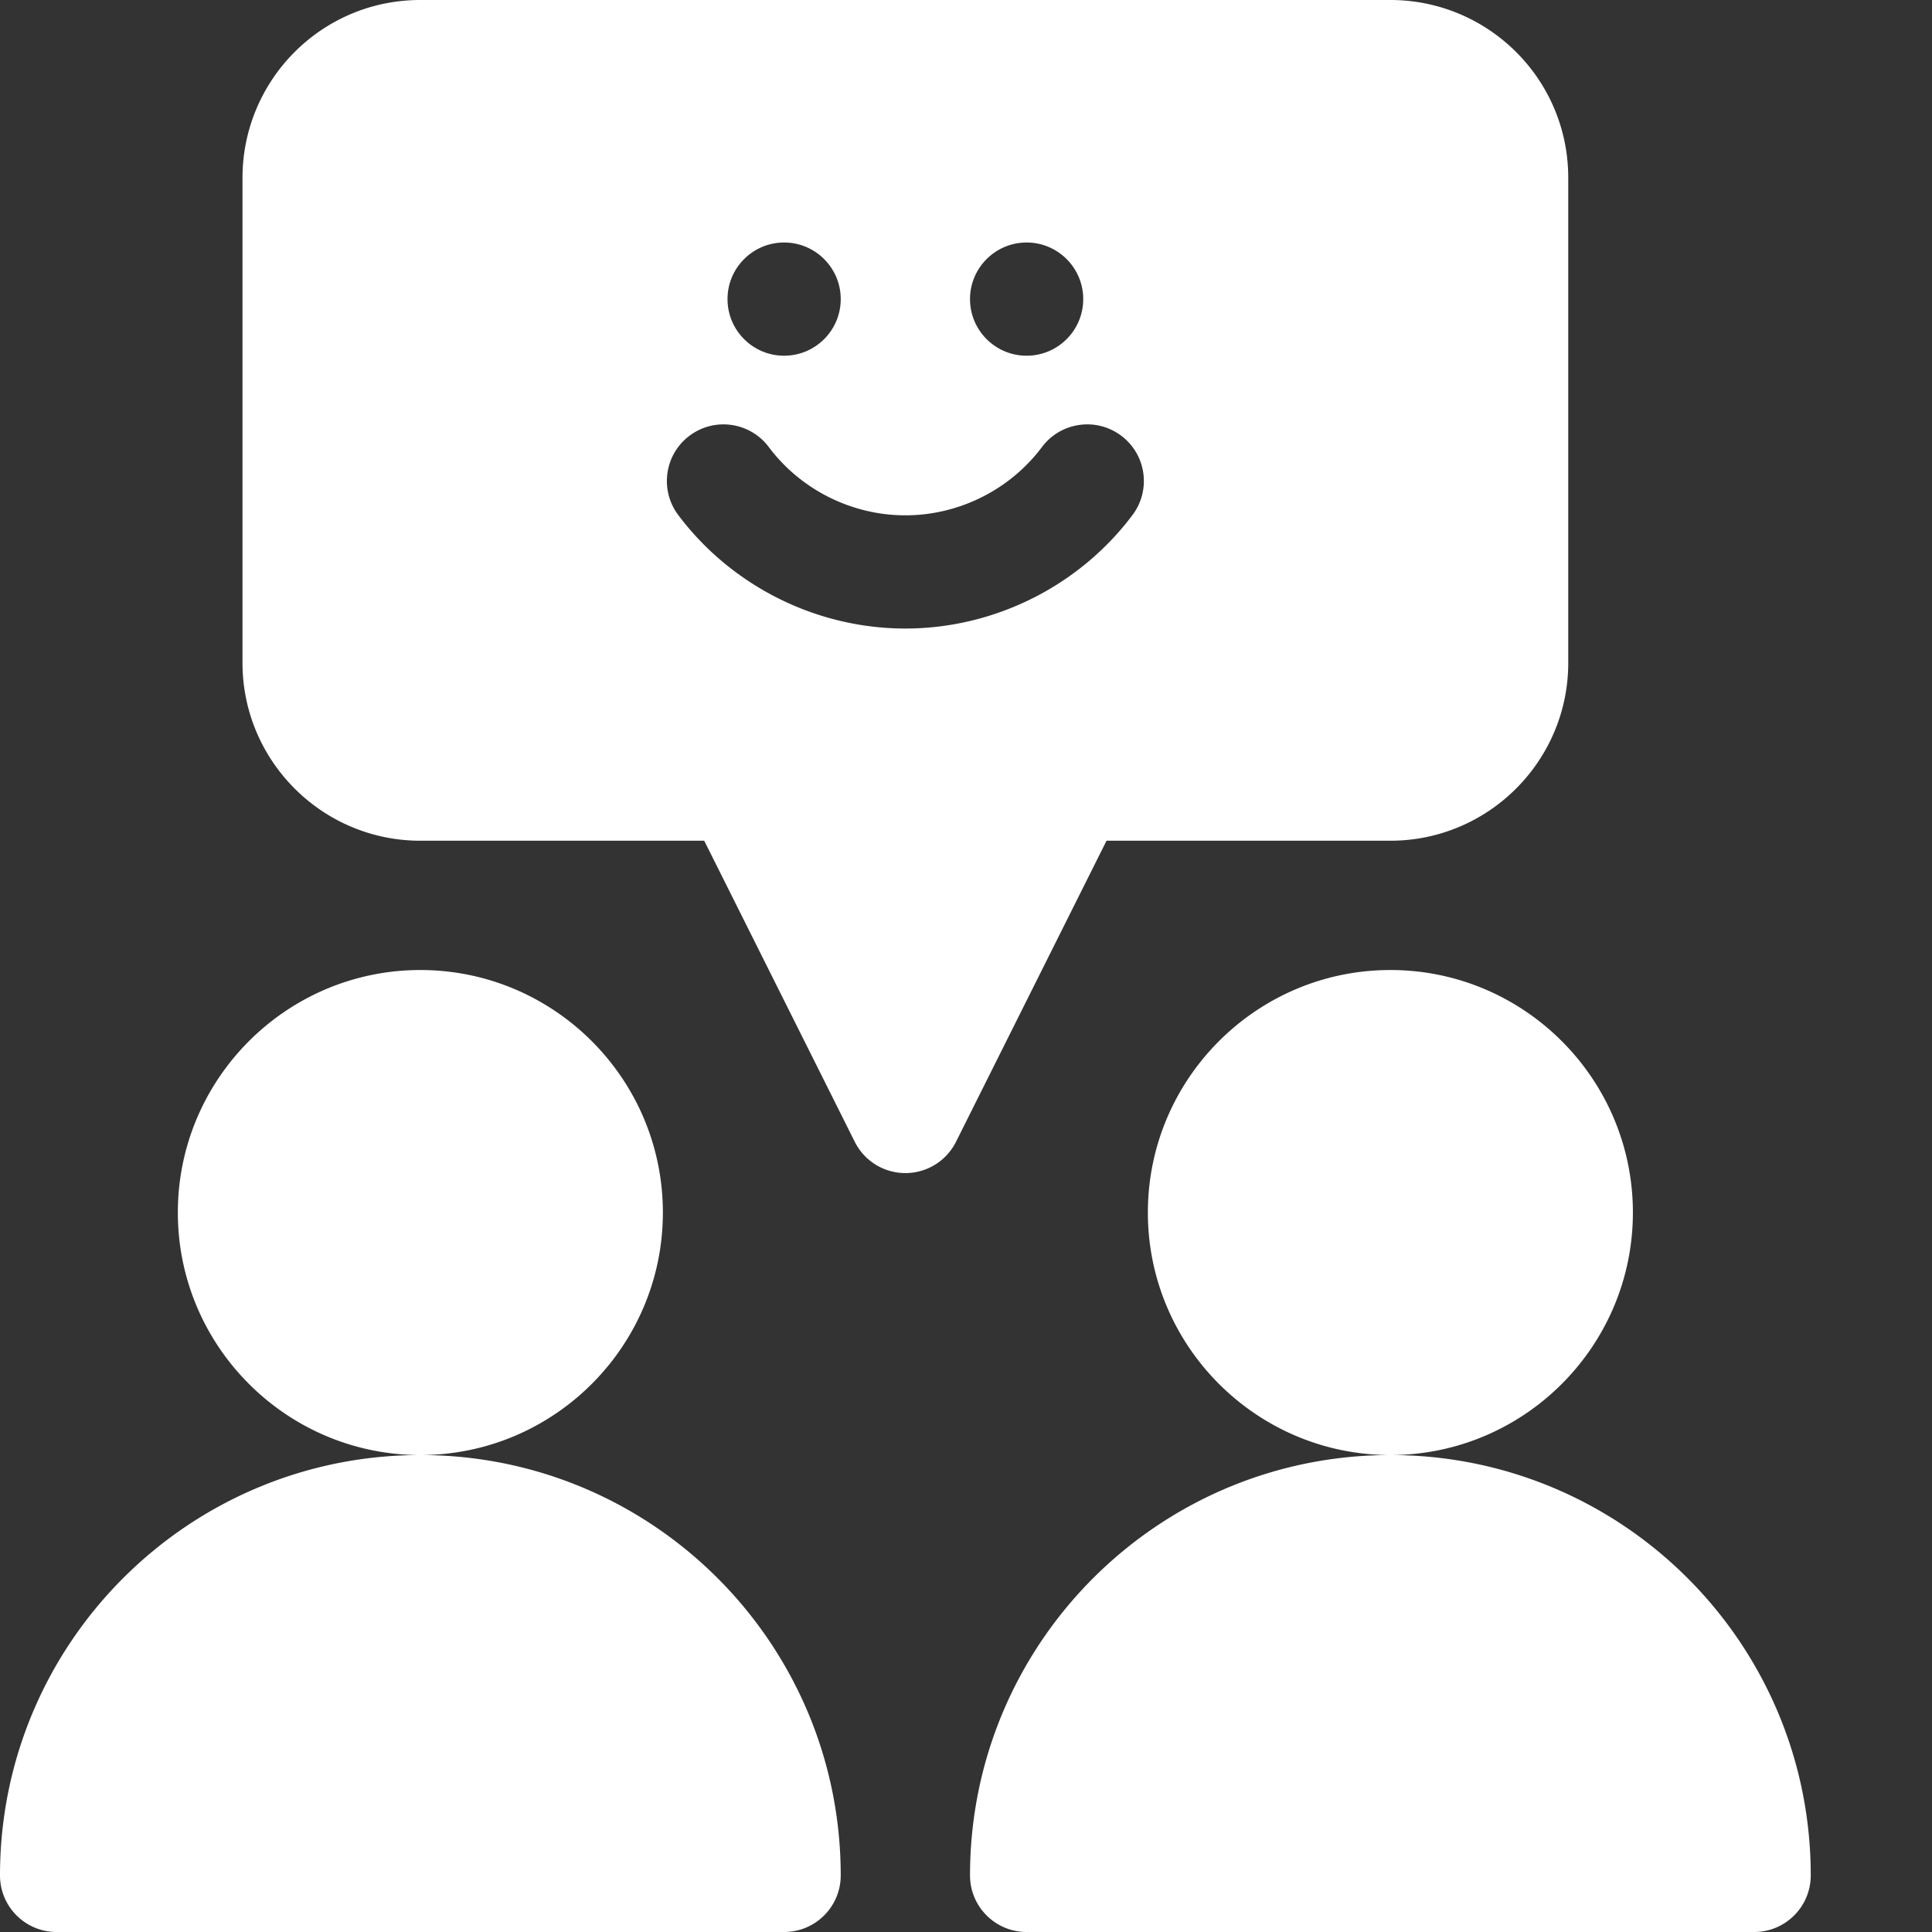 <svg xmlns="http://www.w3.org/2000/svg" version="1.1" xmlns:xlink="http://www.w3.org/1999/xlink" width="512" height="512" x="0" y="0" viewBox="0 0 512 512" style="enable-background:new 0 0 512 512" xml:space="preserve" class=""><rect x="0" y="0" width="512" height="512" fill="#333333" stroke="none"/><g><g fill-rule="evenodd"><path d="M175.668 321.332c0-35.434-28.828-64.266-64.266-64.266s-64.27 28.832-64.27 64.266c0 35.438 28.833 64.27 64.27 64.27s64.266-28.832 64.266-64.27zM111.398 385.602C49.875 385.602 0 435.477 0 497c0 8.285 6.715 15 15 15h192.8c8.286 0 15-6.715 15-15 0-61.523-49.874-111.398-111.402-111.398zM368.469 257.066c-35.438 0-64.27 28.832-64.27 64.266 0 35.438 28.832 64.27 64.27 64.27s64.265-28.832 64.265-64.27c0-35.434-28.828-64.266-64.265-64.266zM368.469 385.602c-61.524 0-111.403 49.875-111.403 111.398 0 8.285 6.72 15 15 15h192.801c8.285 0 15-6.715 15-15 0-61.523-49.875-111.398-111.398-111.398zM368.469 222.8c25.988 0 47.133-21.144 47.133-47.132V47.133C415.602 20.87 394.293 0 368.469 0H111.402c-26.28 0-47.136 21.324-47.136 47.133v128.535c0 25.988 21.144 47.133 47.136 47.133h75.223l39.895 79.785a14.997 14.997 0 0 0 26.832 0l39.89-79.785zM272.066 64.267c8.282 0 15 6.722 15 15 0 8.28-6.718 15-15 15-8.277 0-15-6.72-15-15 0-8.278 6.723-15 15-15zm-64.265 0c8.281 0 15 6.722 15 15 0 8.28-6.719 15-15 15s-15-6.72-15-15c0-8.278 6.719-15 15-15zm32.133 102.3c-23.567 0-46.075-11.254-60.204-30.101-4.968-6.63-3.62-16.031 3.008-21 6.63-4.969 16.032-3.625 20.996 3.004 8.496 11.332 22.028 18.097 36.2 18.097s27.703-6.765 36.199-18.097c4.969-6.63 14.37-7.977 21-3.004 6.629 4.969 7.972 14.37 3.004 21-14.13 18.847-36.637 30.101-60.203 30.101zm0 0" fill="#ffffff" opacity="1" data-original="#000000" class=""></path></g></g></svg>